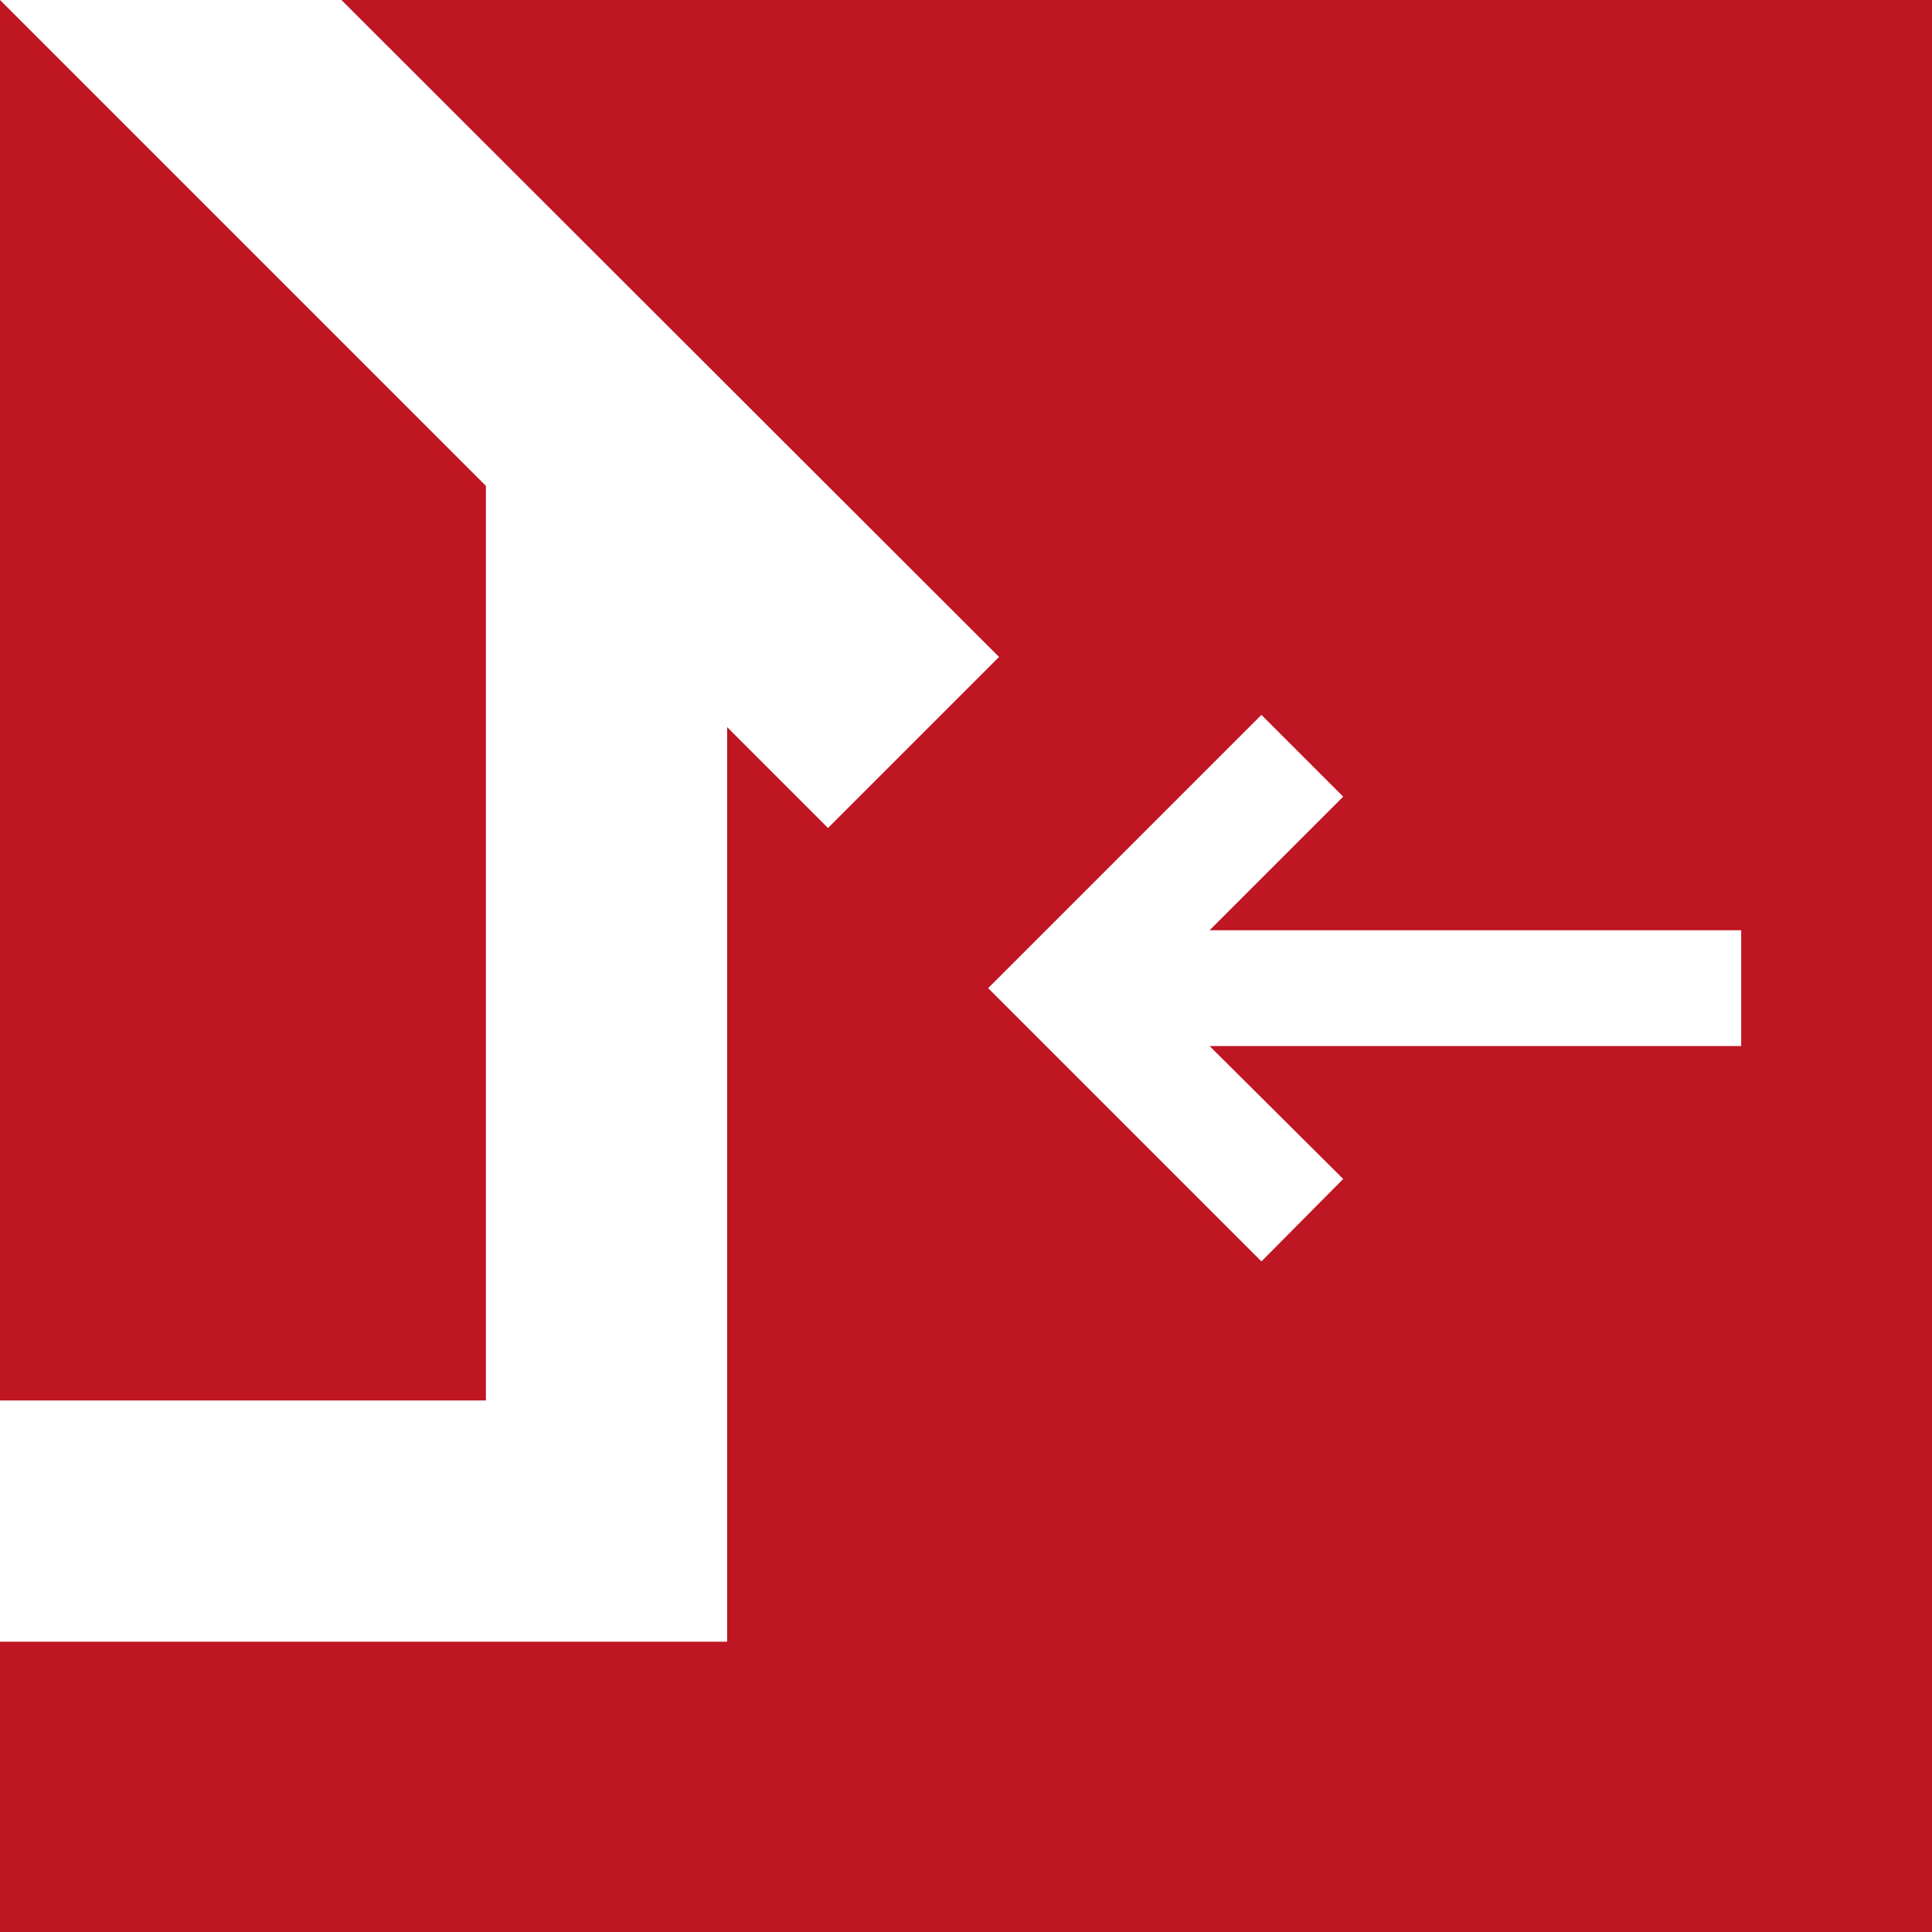 <?xml version="1.0" encoding="UTF-8"?>
<svg id="Ebene_1" data-name="Ebene 1" xmlns="http://www.w3.org/2000/svg" viewBox="0 0 28.35 28.35">
  <defs>
    <style>
      .cls-1 {
        fill: #be1622;
      }

      .cls-1, .cls-2 {
        stroke-width: 0px;
      }

      .cls-2 {
        fill: #fff;
      }
    </style>
  </defs>
  <rect class="cls-1" width="28.35" height="28.35"/>
  <polygon class="cls-2" points="18.51 10.49 19.71 11.69 17.75 13.65 25.55 13.65 25.55 15.35 17.75 15.35 19.71 17.3 18.51 18.51 14.5 14.5 18.51 10.49"/>
  <polygon class="cls-2" points="5.01 0 0 0 7.13 7.13 7.13 20.55 0 20.55 0 24.09 10.67 24.09 10.67 10.67 12.15 12.15 14.66 9.64 5.01 0"/>
</svg>